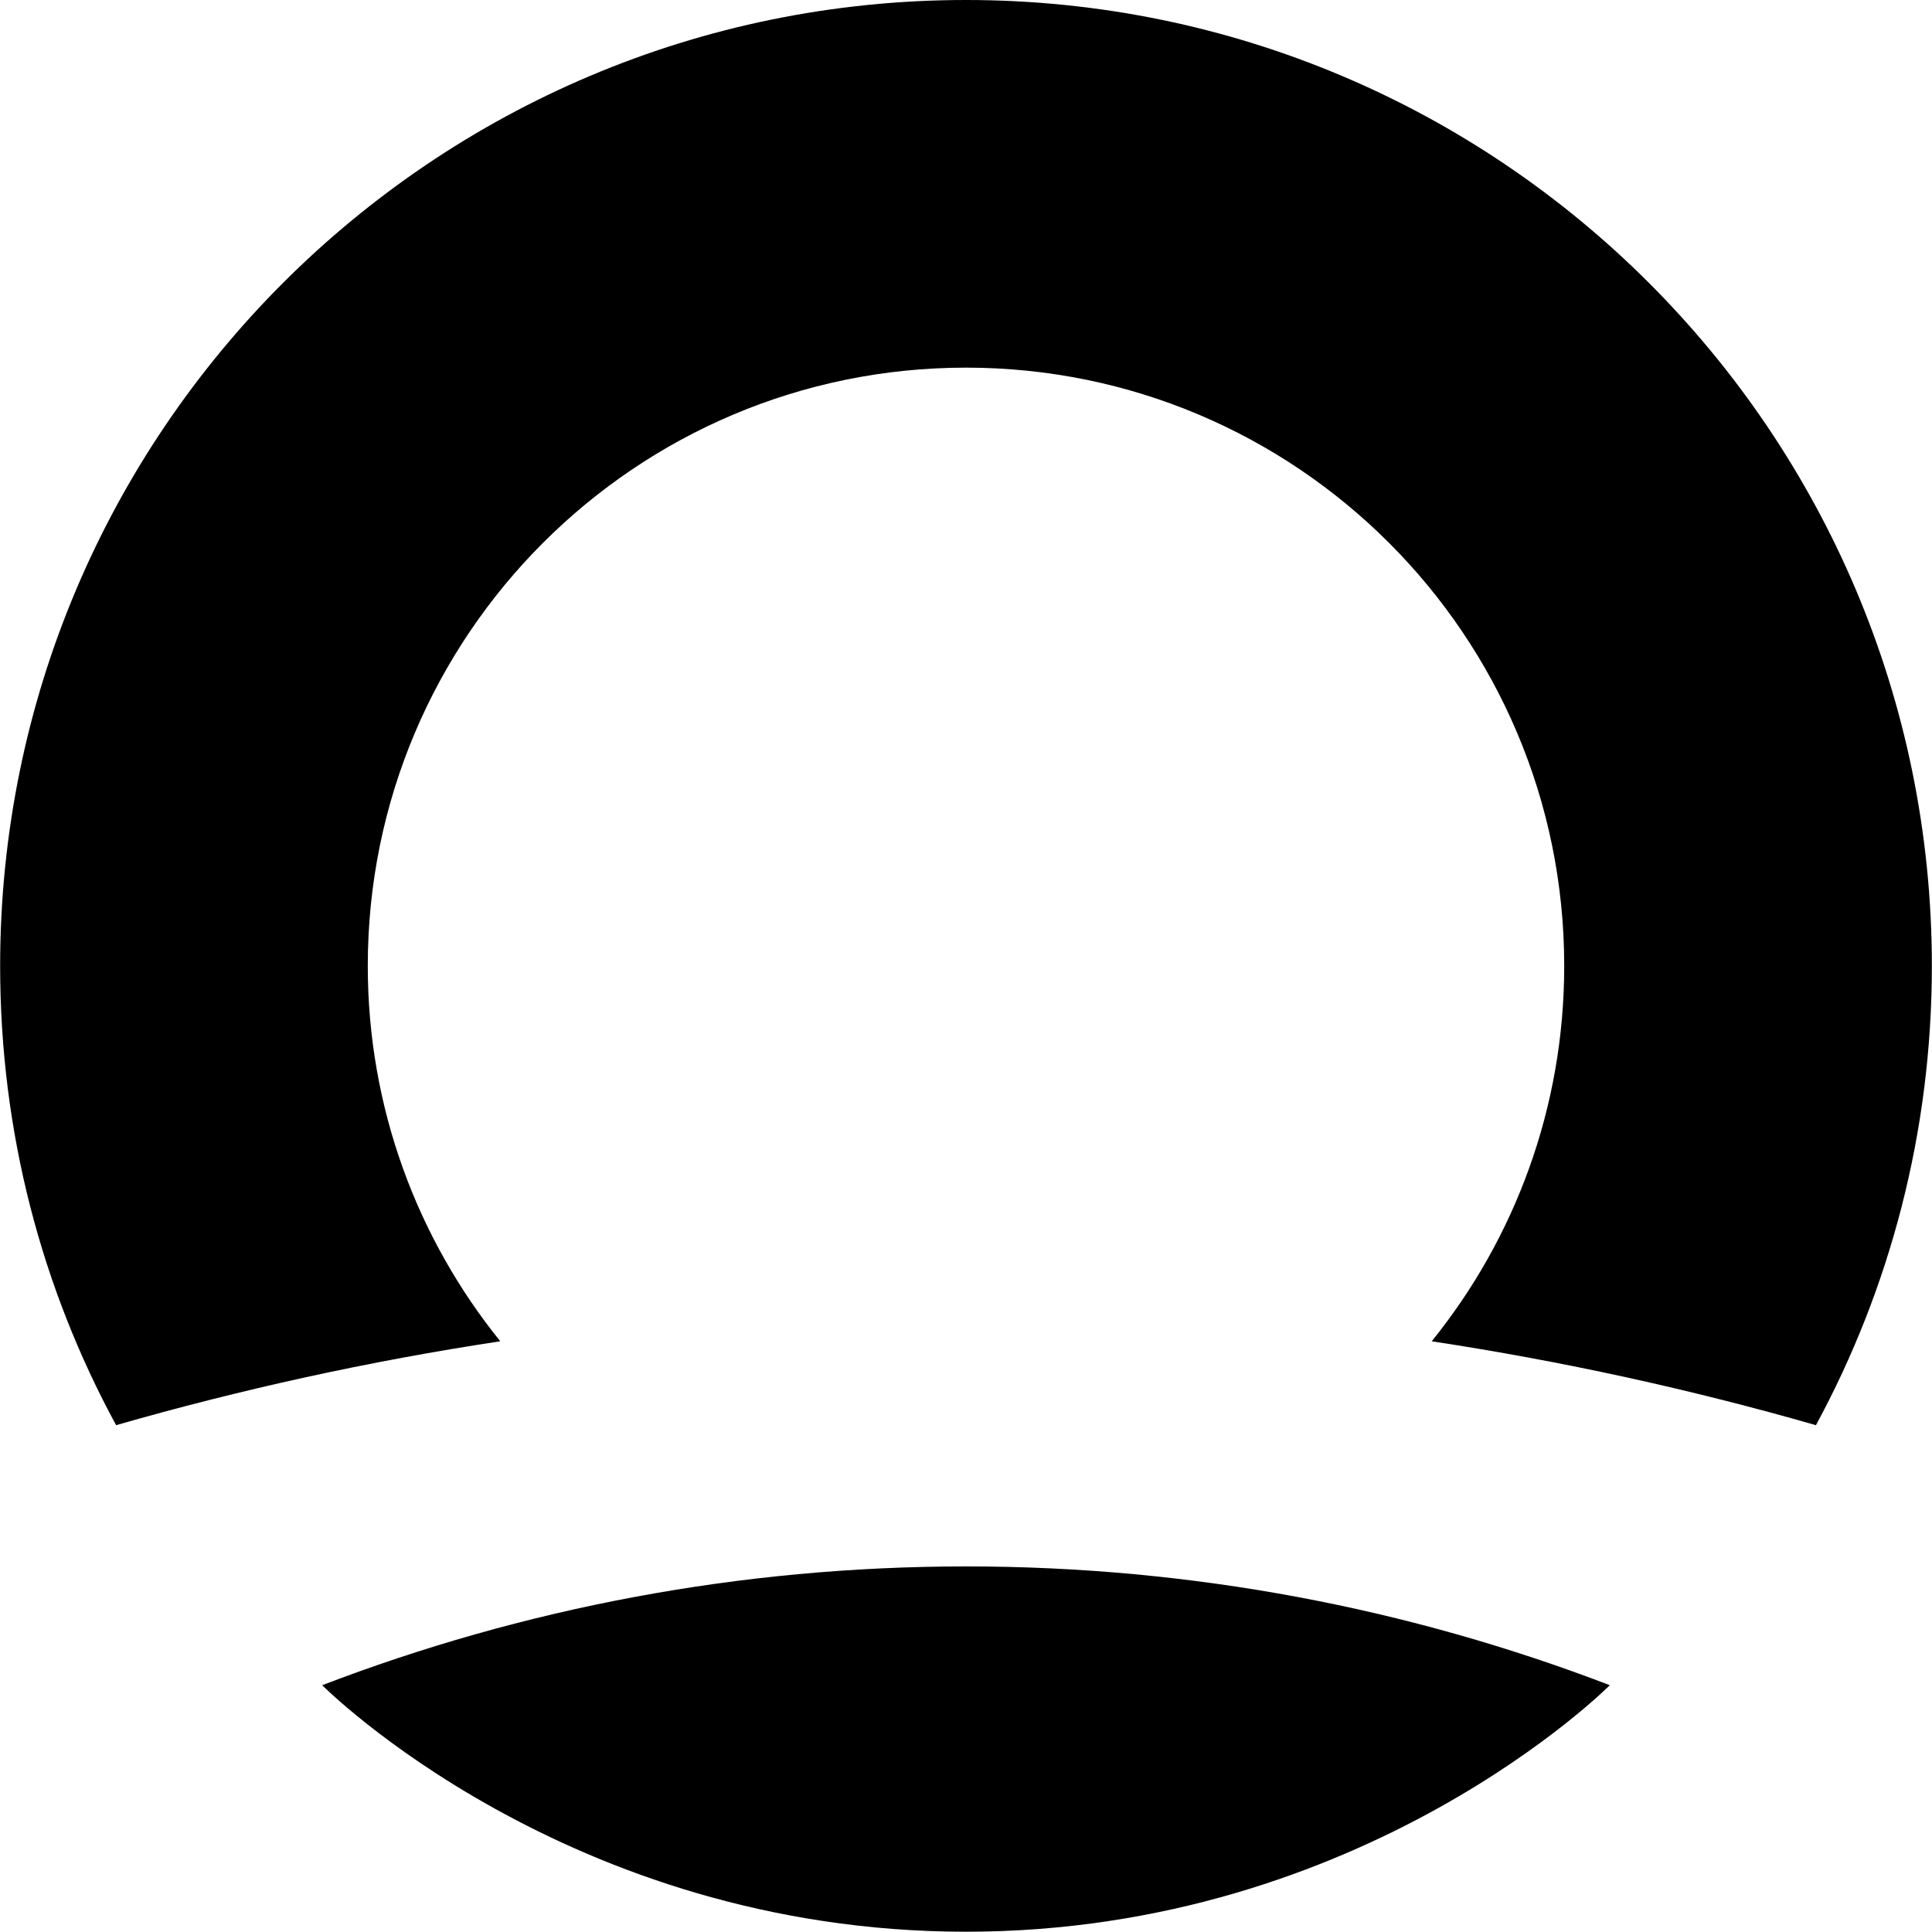 <svg xmlns="http://www.w3.org/2000/svg" id="a" width="70.11mm" height="70.1mm" viewBox="0 0 198.72 198.72"><path d="M99.36,198.72c-41.04,0-66.23-25.36-66.23-25.36,20.58-7.89,42.91-12.22,66.23-12.22s45.65,4.33,66.23,12.22c0,0-25.19,25.36-66.23,25.36Z"></path><path d="M186.79,146.62c7.61-14.05,11.93-30.15,11.93-47.25C198.72,44.49,154.24,0,99.36,0S0,44.49,0,99.36c0,17.15,4.29,33.18,11.93,47.25h0c12.86-3.69,26.05-6.59,39.52-8.63h0c-8.52-10.56-13.63-23.99-13.63-38.62,0-33.98,27.55-61.54,61.54-61.54s61.54,27.55,61.54,61.54c0,14.63-5.1,28.06-13.63,38.62h0c13.47,2.05,26.66,4.94,39.52,8.63h0Z"></path></svg>
